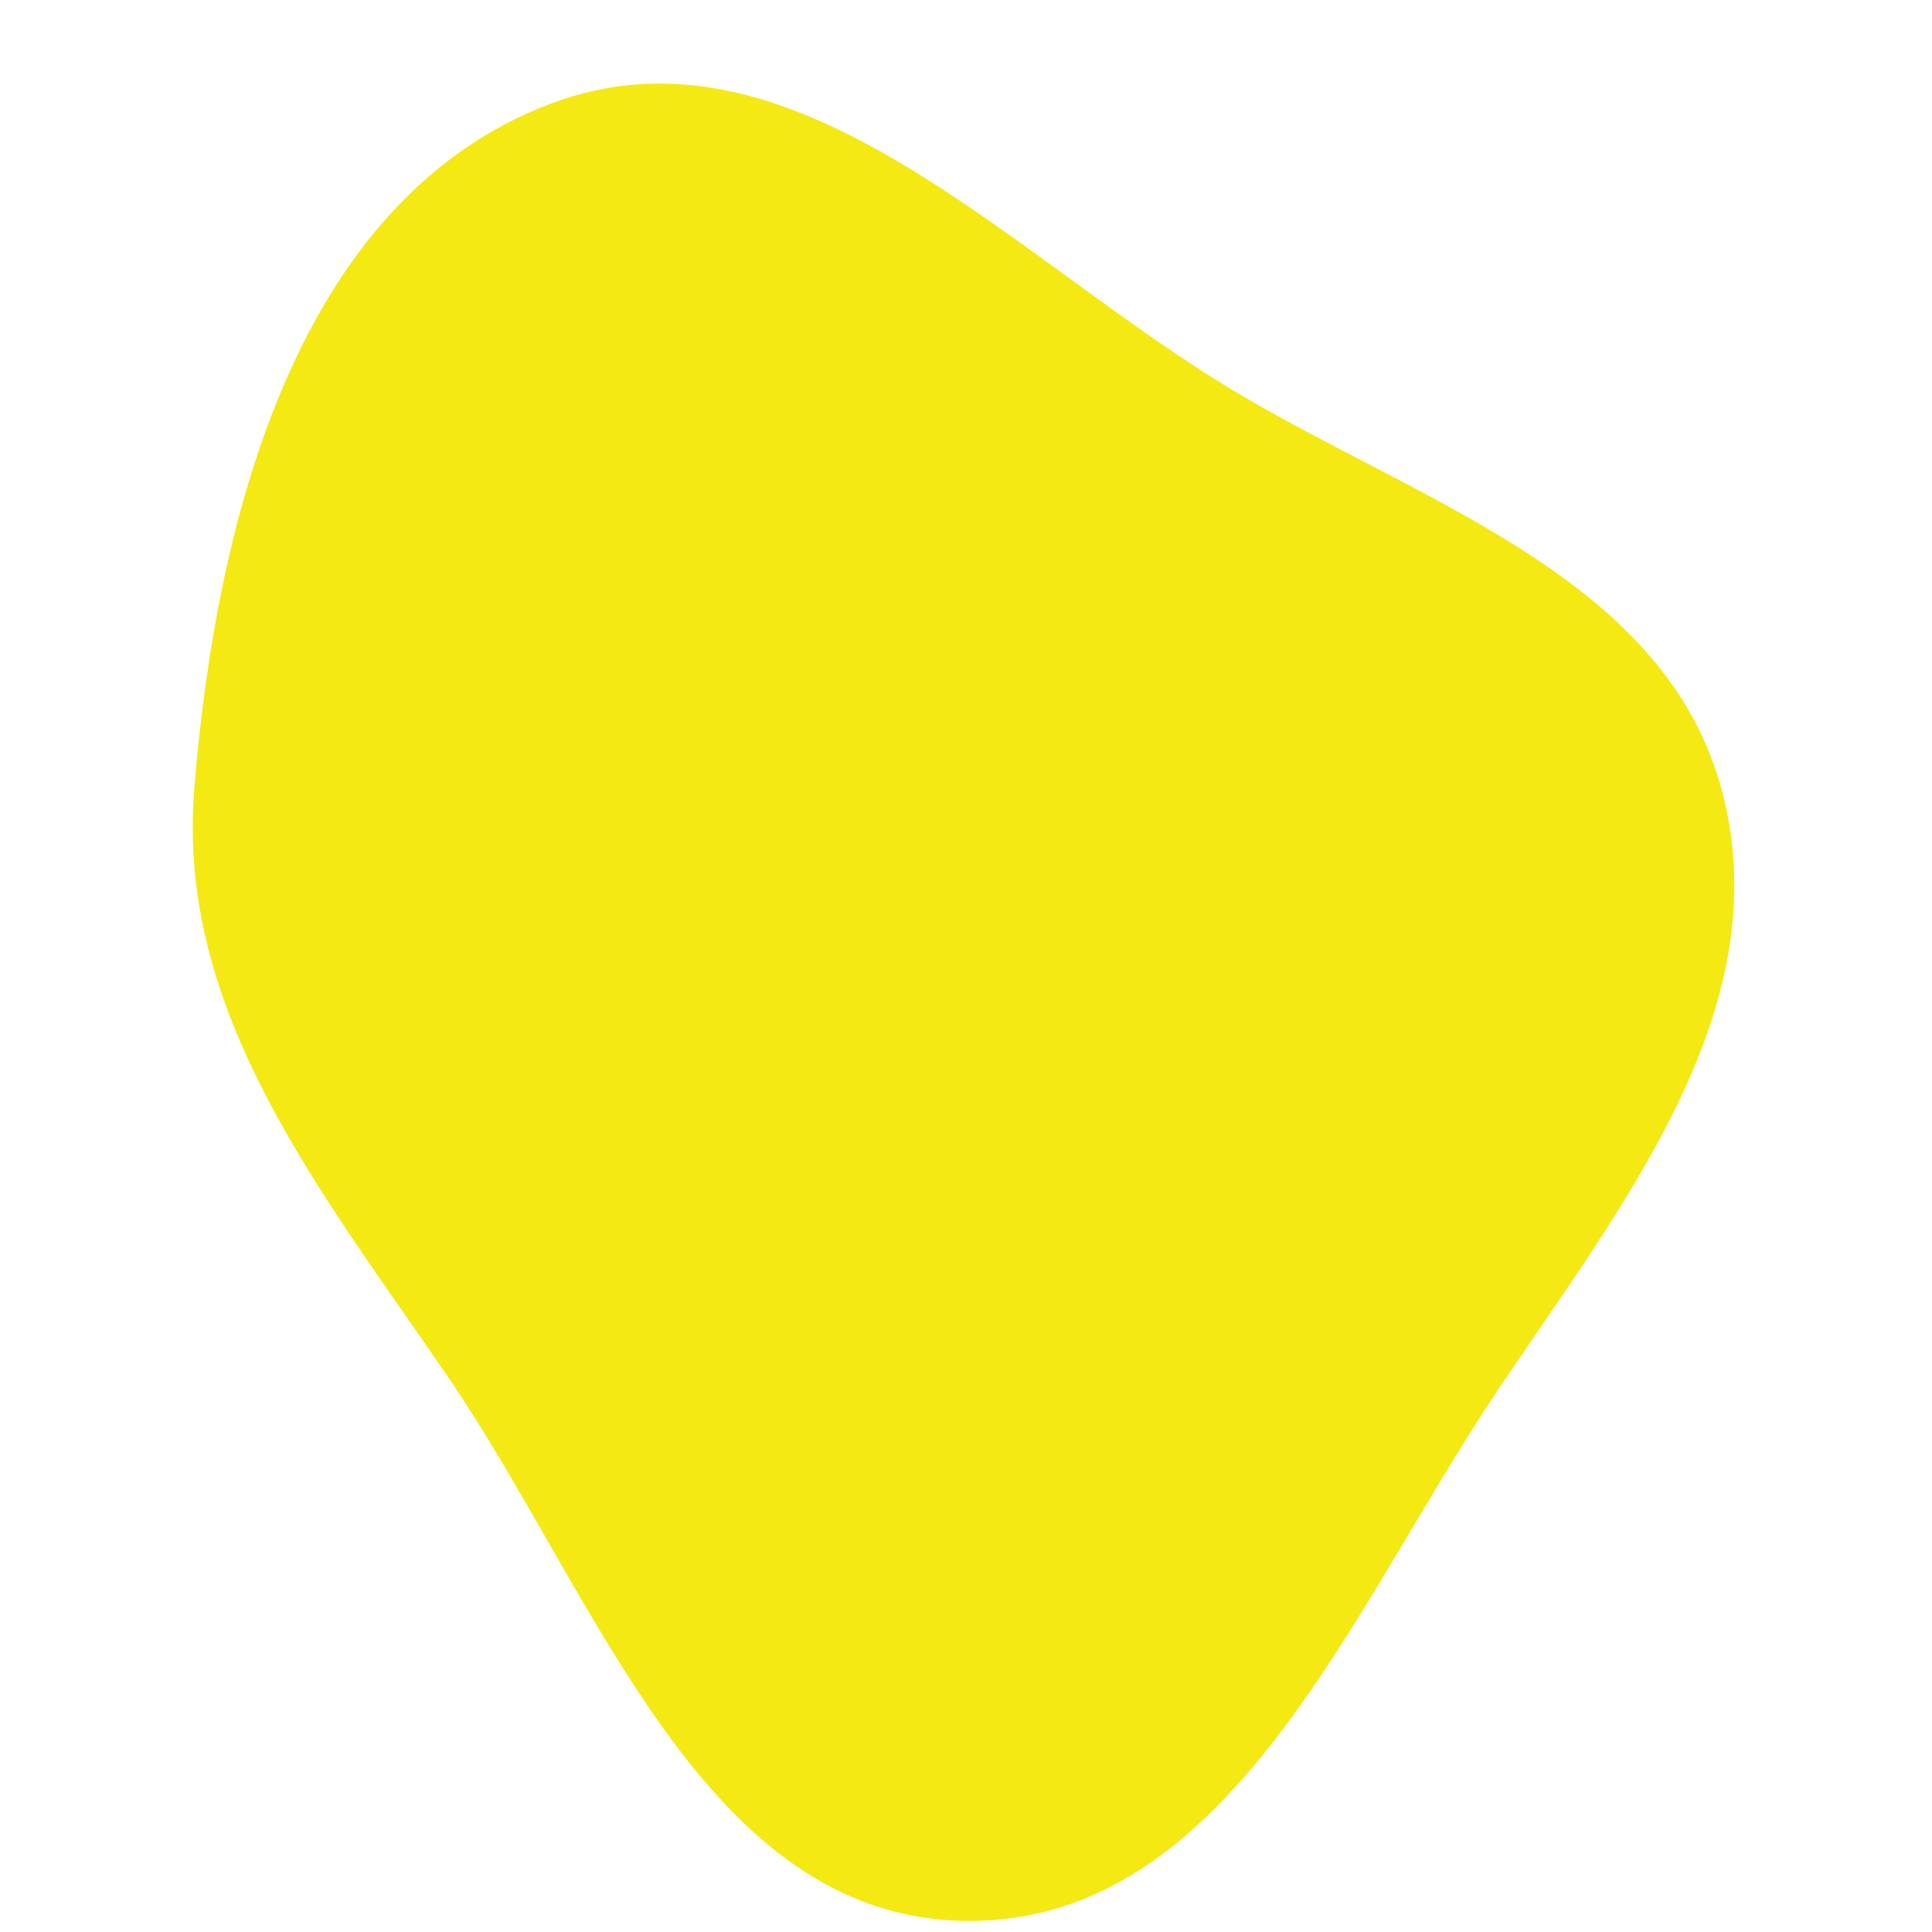 <svg width="256" height="256" viewBox="0 0 256 256" xmlns="http://www.w3.org/2000/svg">
    <path stroke="none" stroke-width="0" fill="#f4e913" d="M128,254.529C162.913,254.92,179.009,213.186,198.464,184.193C214.976,159.585,235.664,133.811,228.257,105.117C220.999,76.996,189.463,67.078,164.432,52.348C134.426,34.689,105.549,1.447,72.972,13.734C39.35,26.414,28.594,68.839,25.734,104.658C23.363,134.363,42.693,158.022,59.489,182.636C79.119,211.404,93.175,254.139,128,254.529"/>
</svg>